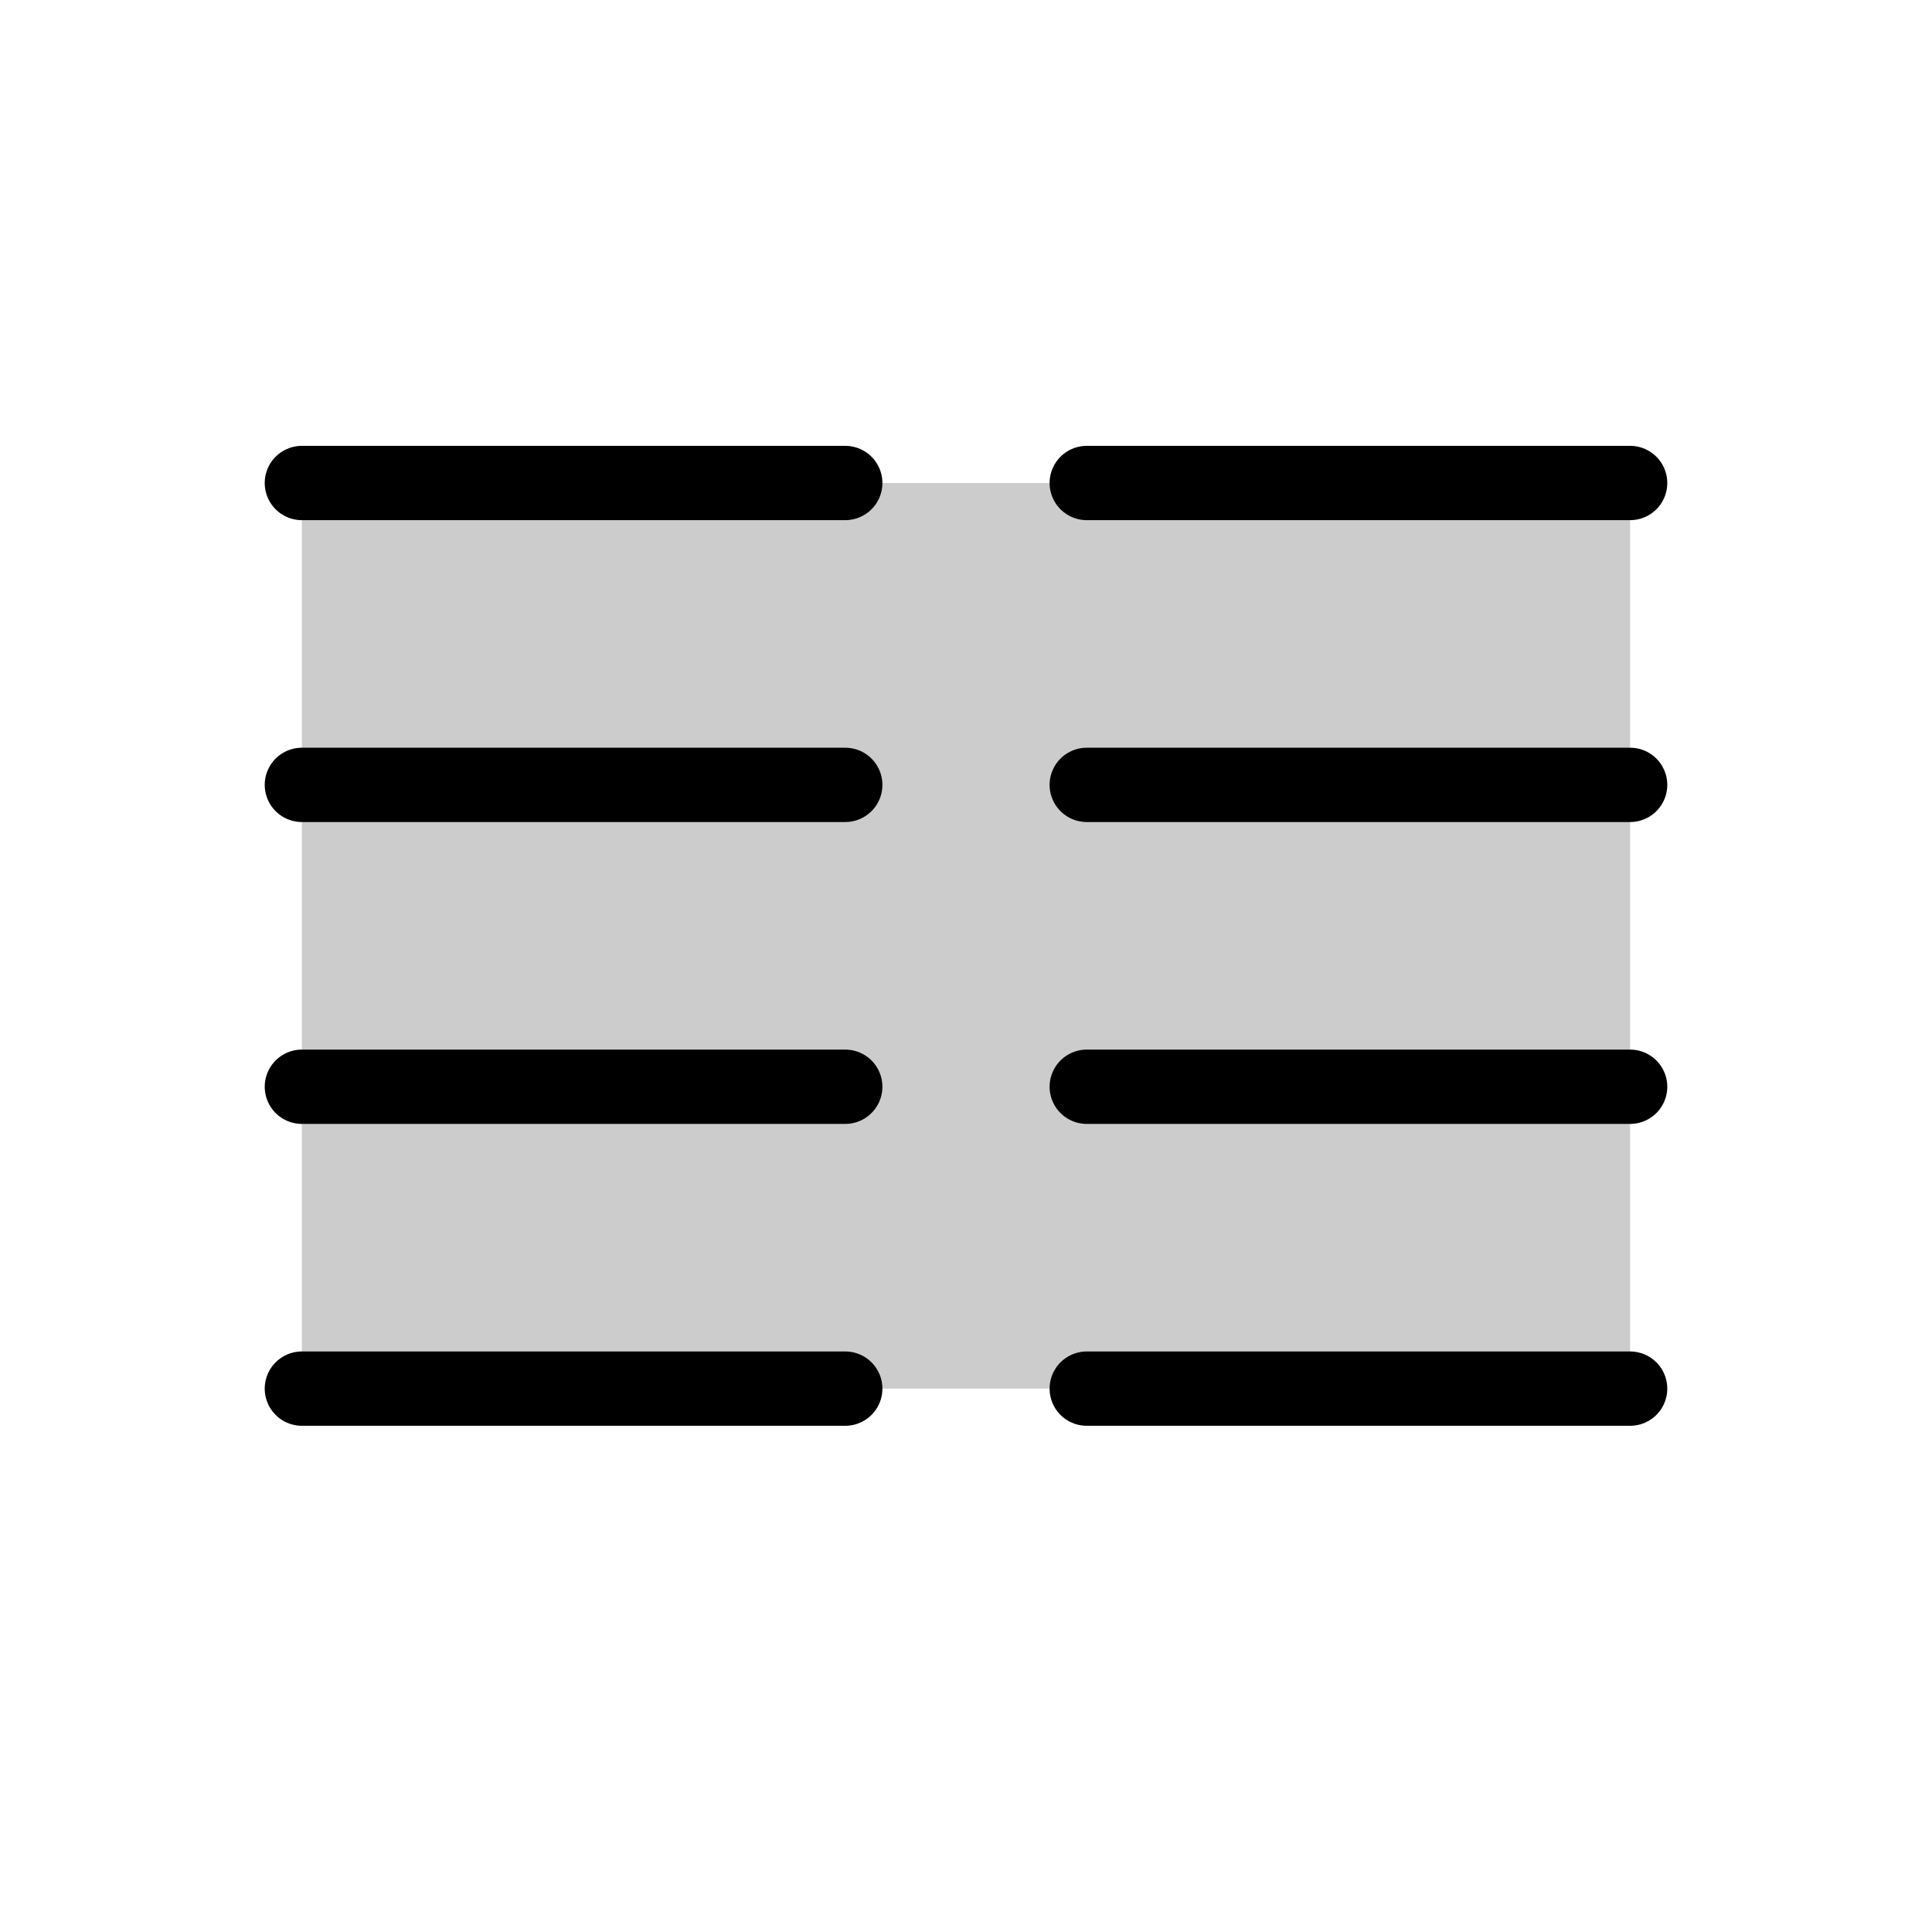 <?xml version="1.0" encoding="UTF-8"?>
<svg width="52" height="52" viewBox="0 0 52 52" fill="none" xmlns="http://www.w3.org/2000/svg">
<g clip-path="url(#clip0_386_1035)">
<path opacity="0.2" d="M43.875 13H8.125V37.375H43.875V13Z" fill="black"/>
<path d="M8.125 13H22.75" stroke="black" stroke-width="2" stroke-linecap="round" stroke-linejoin="round"/>
<path d="M8.125 21.125H22.75" stroke="black" stroke-width="2" stroke-linecap="round" stroke-linejoin="round"/>
<path d="M8.125 29.25H22.75" stroke="black" stroke-width="2" stroke-linecap="round" stroke-linejoin="round"/>
<path d="M8.125 37.375H22.75" stroke="black" stroke-width="2" stroke-linecap="round" stroke-linejoin="round"/>
<path d="M29.25 13H43.875" stroke="black" stroke-width="2" stroke-linecap="round" stroke-linejoin="round"/>
<path d="M29.25 21.125H43.875" stroke="black" stroke-width="2" stroke-linecap="round" stroke-linejoin="round"/>
<path d="M29.25 29.25H43.875" stroke="black" stroke-width="2" stroke-linecap="round" stroke-linejoin="round"/>
<path d="M29.25 37.375H43.875" stroke="black" stroke-width="2" stroke-linecap="round" stroke-linejoin="round"/>
</g>
<defs>
<clipPath id="clip0_386_1035">
<rect width="52" height="52" fill="white"/>
</clipPath>
</defs>
</svg>
